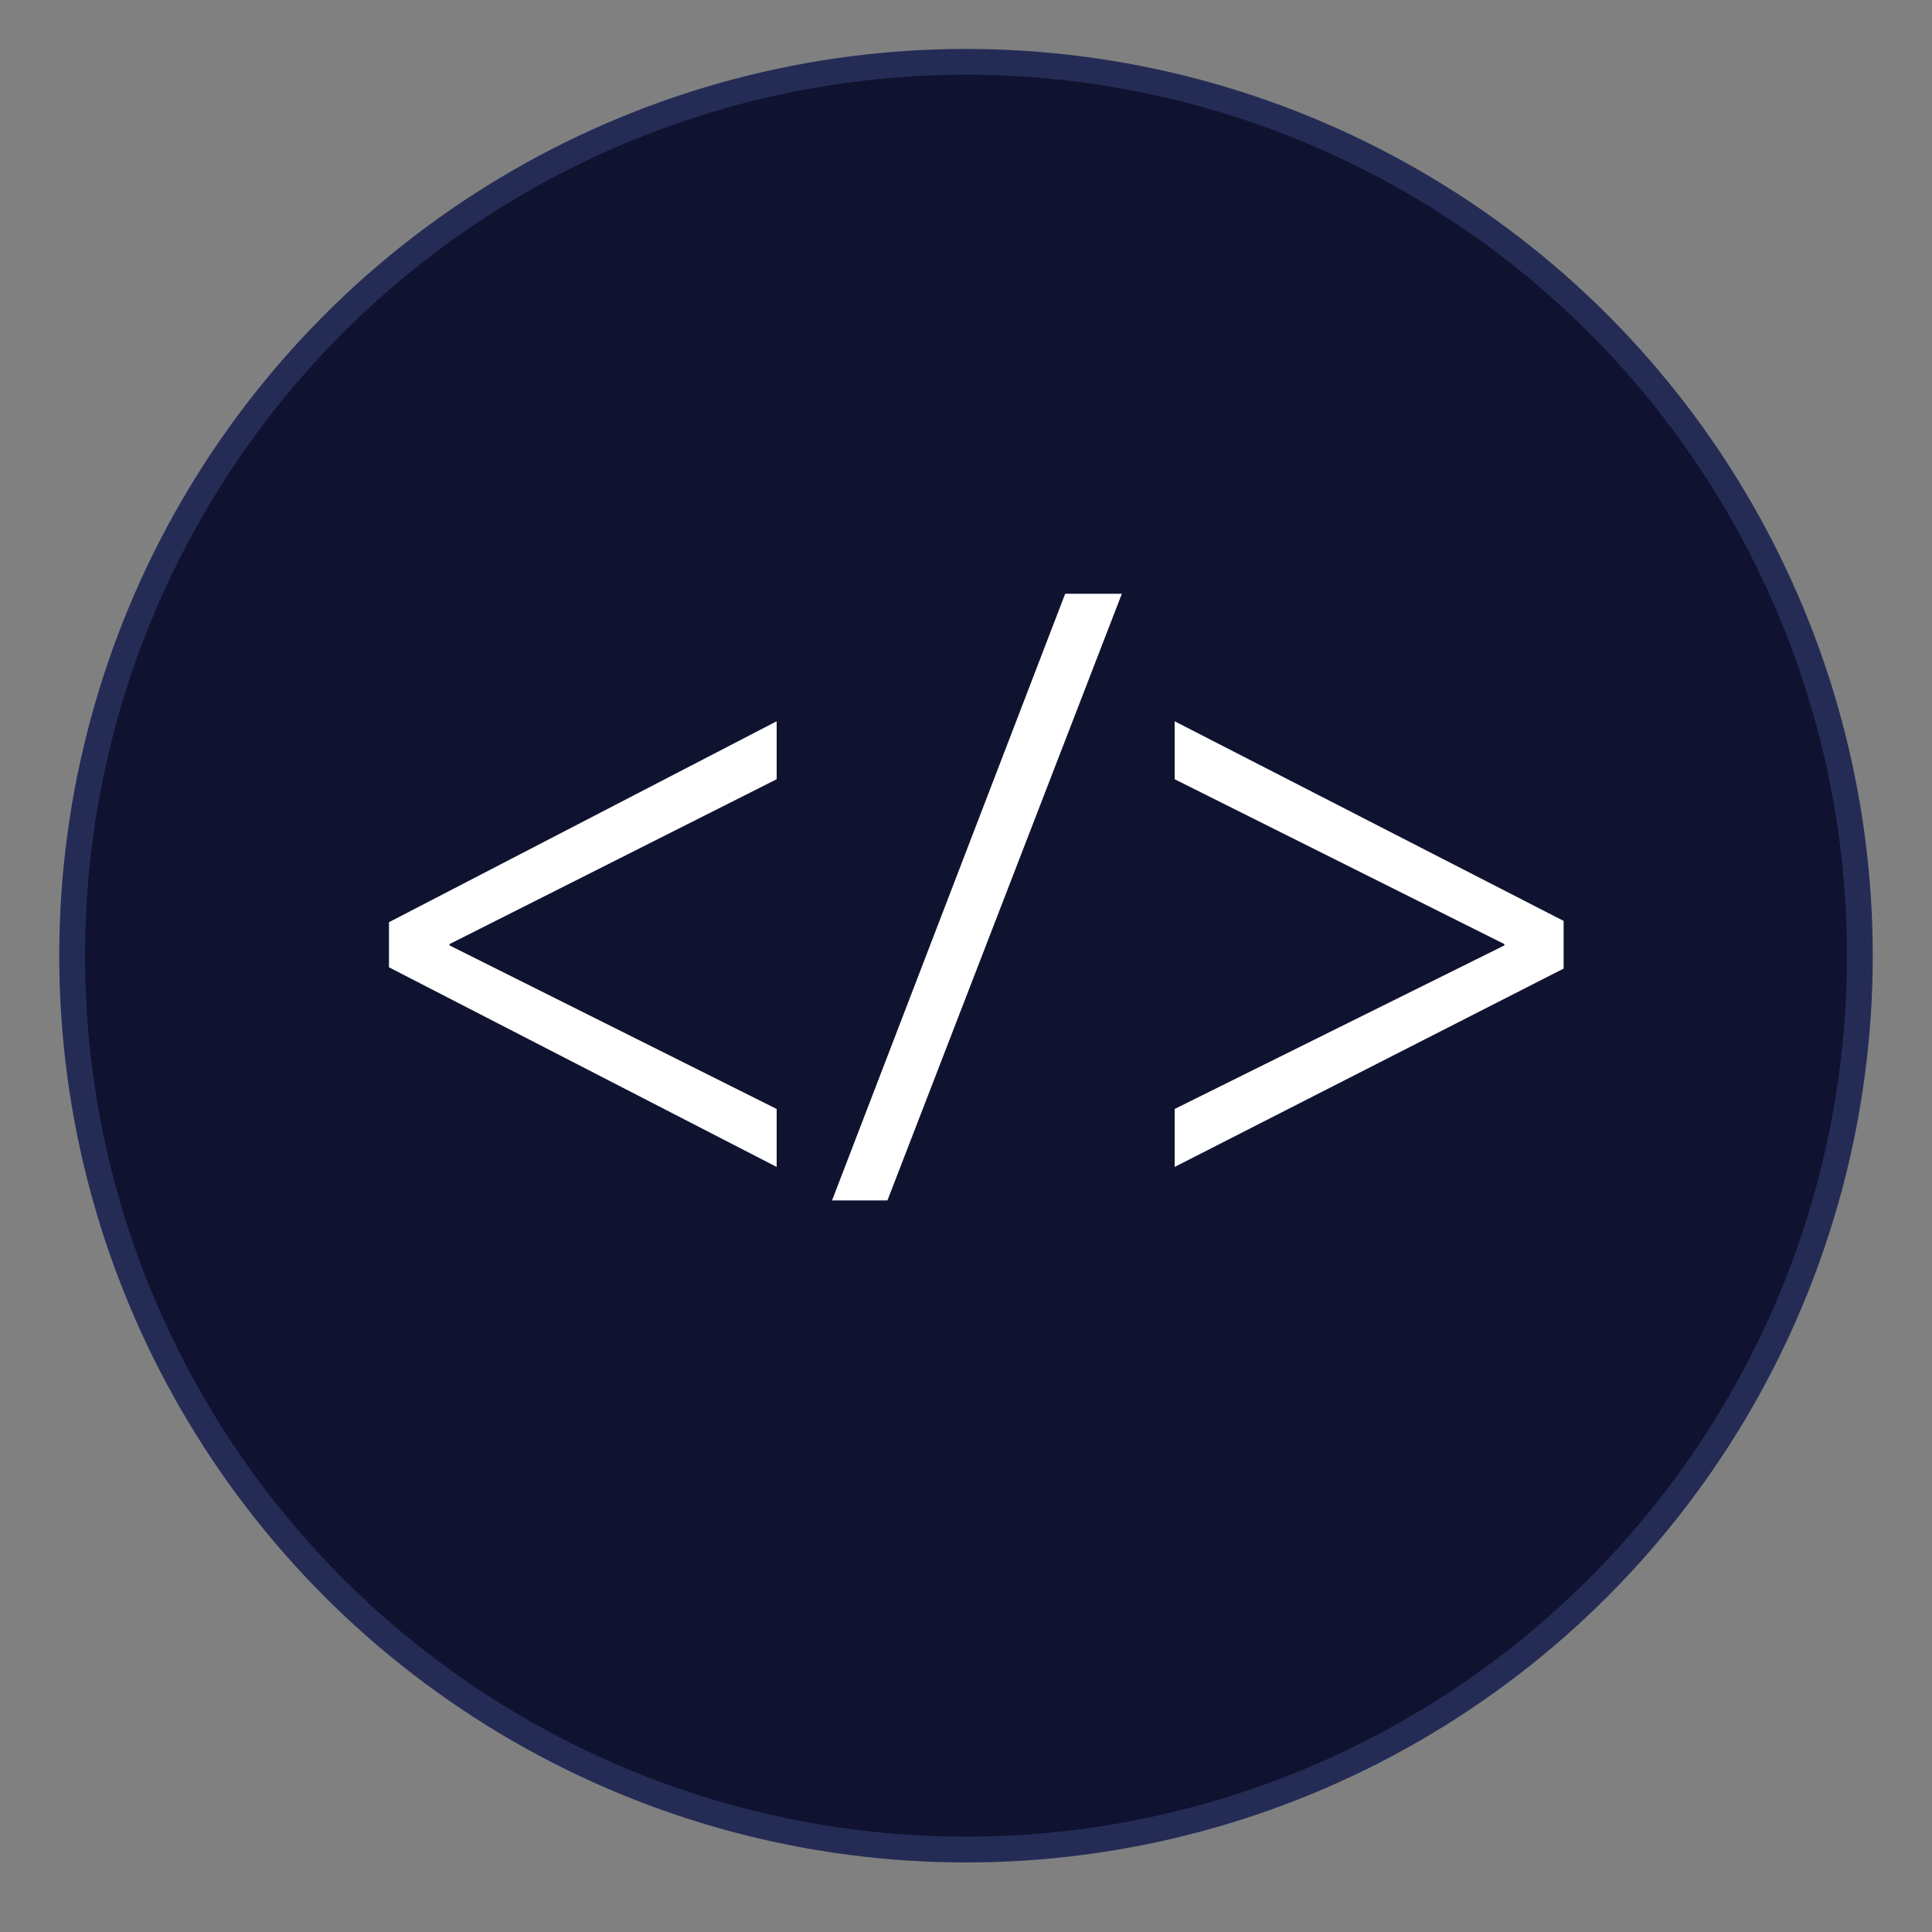 <svg xmlns="http://www.w3.org/2000/svg" xmlns:xlink="http://www.w3.org/1999/xlink" id="Layer_1" x="0px" y="0px" viewBox="0 0 150 150" xml:space="preserve"><rect x="0" y="0" width="150" height="150" fill="#808080" stroke="none"/><circle fill="#101330" stroke="#242C56" stroke-width="2" stroke-miterlimit="10" cx="75" cy="74.2" r="69.4"></circle><g> <path fill="#FFFFFF" d="M30.2,71.6L60.3,56v4.5L34.9,73.3v0.1l25.4,12.7v4.5L30.2,75.1V71.6z"></path> <path fill="#FFFFFF" d="M64.6,93.2l18.1-47.1h4.4L68.9,93.2H64.6z"></path> <path fill="#FFFFFF" d="M121.4,75.2L91.2,90.6v-4.5l25.6-12.7v-0.1L91.2,60.5V56l30.2,15.5V75.2z"></path></g></svg>
